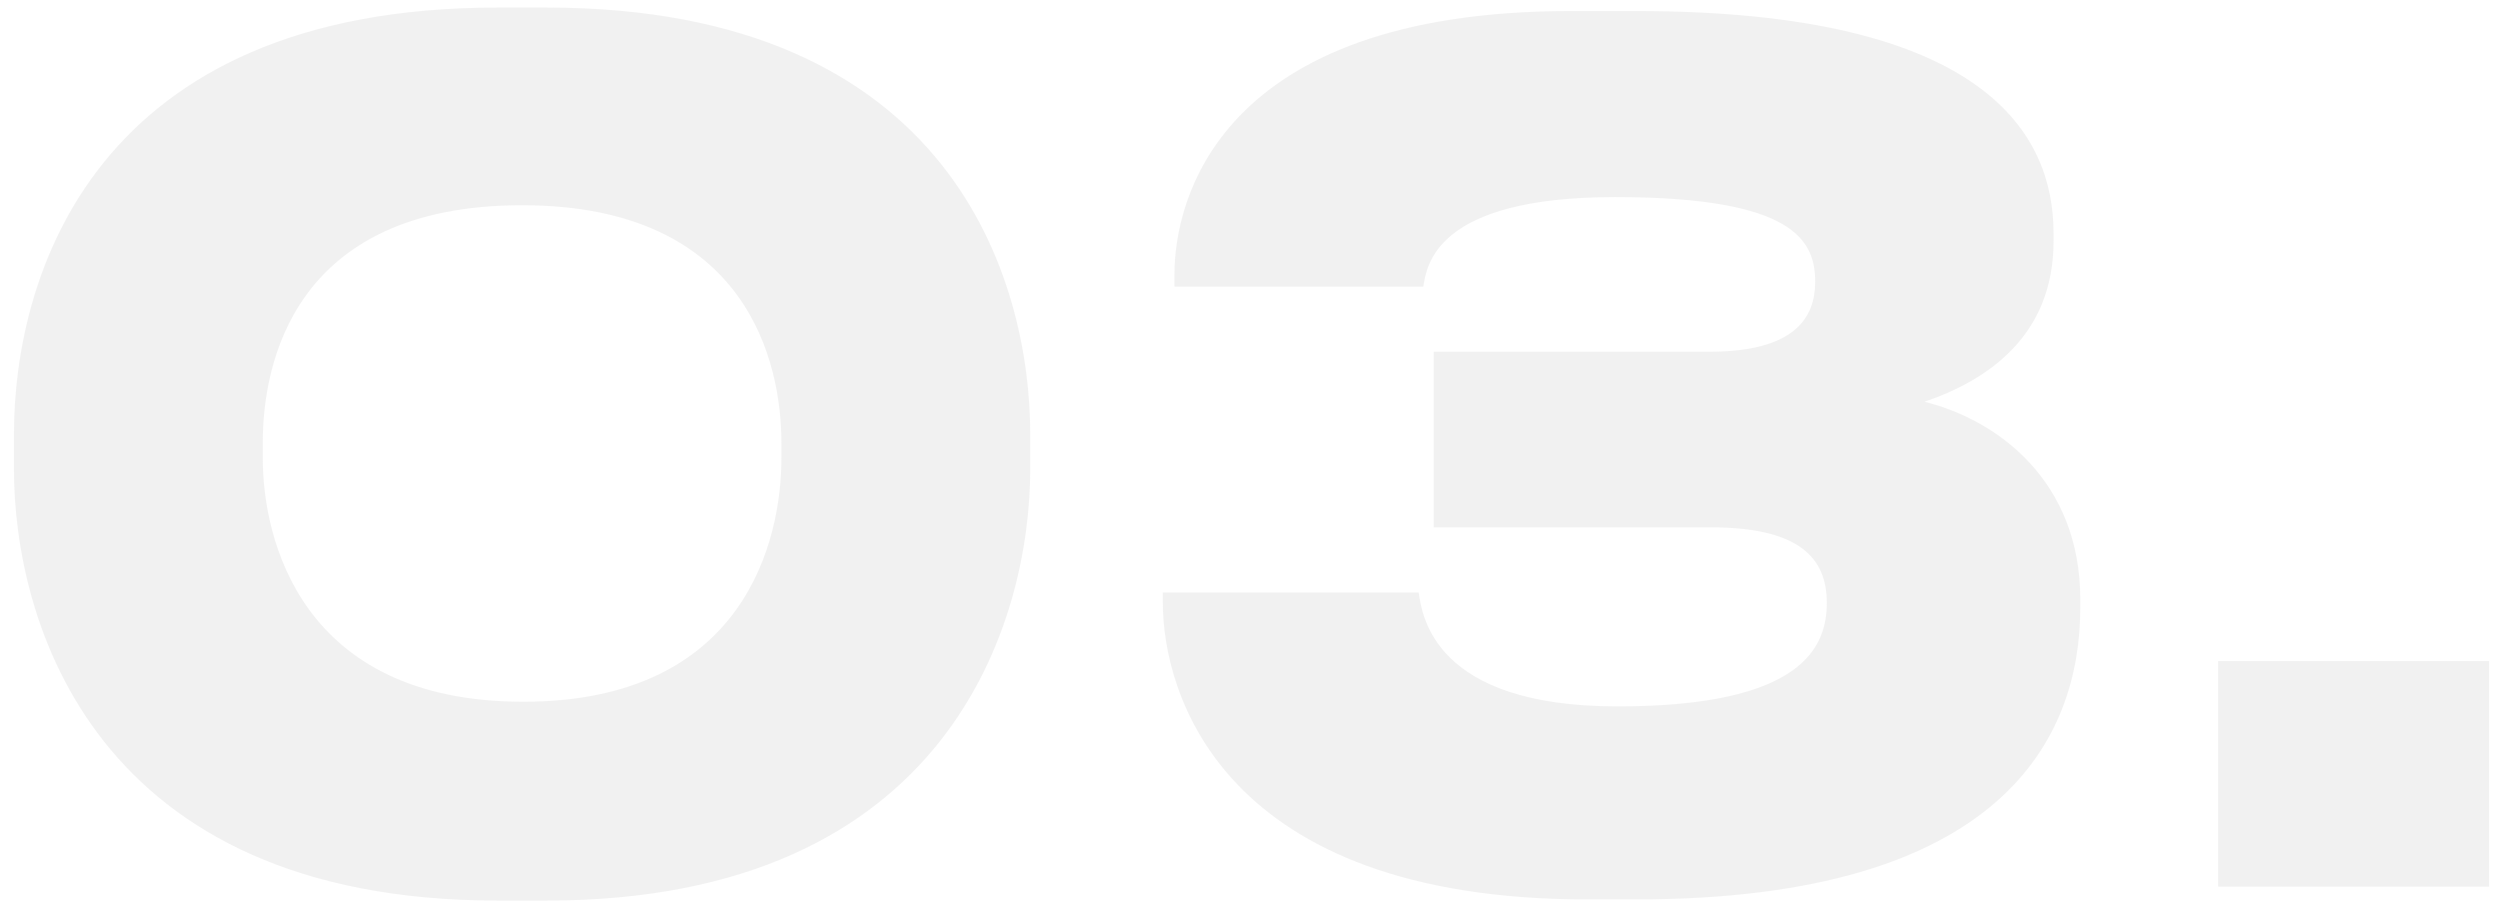 <?xml version="1.0" encoding="UTF-8"?> <svg xmlns="http://www.w3.org/2000/svg" width="172" height="62" viewBox="0 0 172 62" fill="none"><path opacity="0.5" d="M34.24 0.52H37.6C65.52 0.52 70.88 19.32 70.88 29.88V32.28C70.88 42.68 65.36 61.96 37.6 61.96H34.24C6.4 61.96 0.96 42.68 0.96 32.28V29.88C0.96 19.08 6.4 0.52 34.24 0.52ZM53.76 31.56V30.44C53.76 25.08 51.52 14.12 35.92 14.12C20.16 14.12 18.08 25.08 18.08 30.44V31.56C18.08 37 20.64 48.28 36 48.28C51.36 48.28 53.76 37 53.76 31.56ZM112.564 61.88H109.204C84.004 61.88 80.004 47.64 80.004 41.48V40.76H97.604C97.844 42.36 98.644 48.6 111.284 48.6C124.004 48.6 125.684 44.52 125.684 41.48C125.684 38.36 123.764 36.28 117.684 36.28H98.644V24.2H117.604C123.444 24.2 124.884 21.88 124.884 19.4C124.884 16.6 123.524 13.56 111.124 13.56C98.724 13.56 98.164 18.28 97.924 19.72H80.804V18.84C80.804 13.96 83.684 0.76 108.084 0.76H112.564C136.724 0.76 141.284 9.32 141.284 16.04V16.6C141.284 23 136.884 26.12 132.404 27.64C137.524 28.92 143.124 33.16 143.124 41.24V41.8C143.124 50.76 137.764 61.88 112.564 61.88ZM171.248 45.48V61H152.608V45.48H171.248Z" fill="#E5E5E5"></path></svg> 